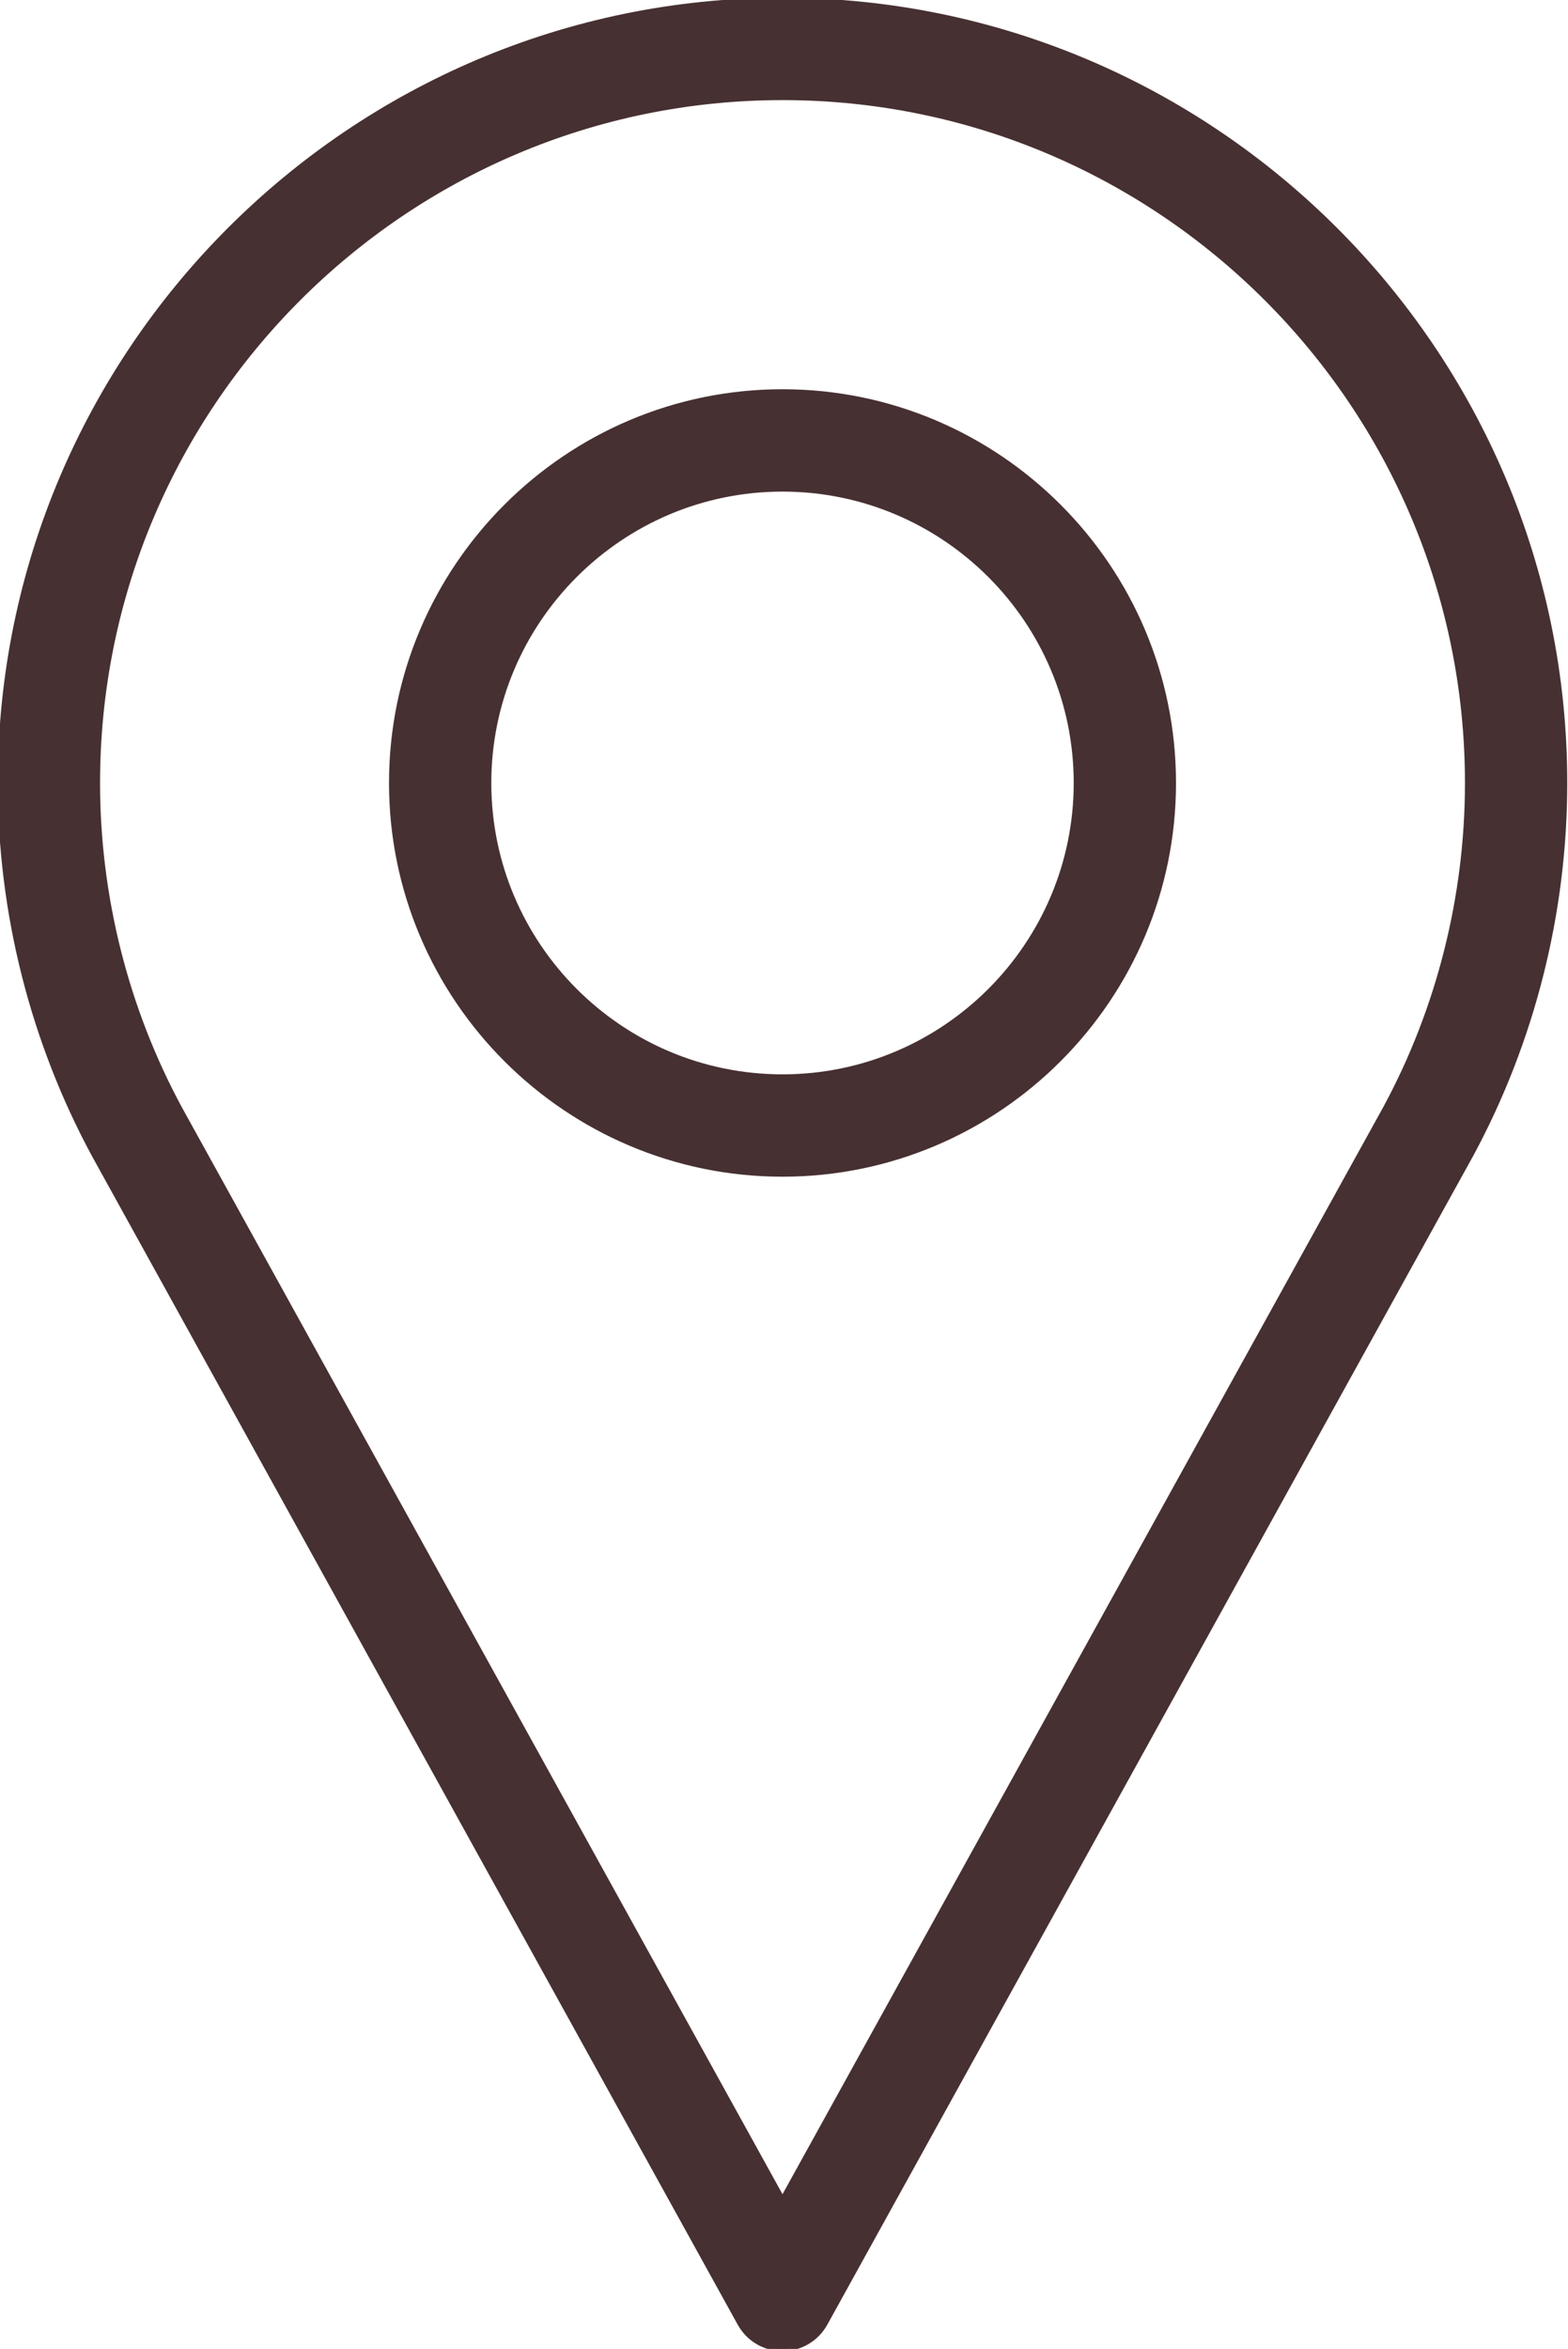 <?xml version="1.0" encoding="UTF-8"?> <svg xmlns="http://www.w3.org/2000/svg" width="350" height="524" viewBox="0 0 350 524" fill="none"> <path d="M174.667 0C78.357 0 0 78.358 0 174.667C0 203.579 7.229 232.246 20.97 257.672L165.115 518.371C167.034 521.847 170.691 524 174.667 524C178.643 524 182.3 521.847 184.219 518.371L328.417 257.586C342.105 232.246 349.334 203.578 349.334 174.666C349.334 78.358 270.977 0 174.667 0ZM309.259 247.107L174.667 490.525L40.128 247.203C28.156 225.05 21.834 199.965 21.834 174.667C21.834 90.393 90.394 21.834 174.667 21.834C258.94 21.834 327.5 90.394 327.5 174.667C327.5 199.964 321.178 225.05 309.259 247.107Z" fill="#473031"></path> <path d="M174.667 0C78.357 0 0 78.358 0 174.667C0 203.579 7.229 232.246 20.97 257.672L165.115 518.371C167.034 521.847 170.691 524 174.667 524C178.643 524 182.3 521.847 184.219 518.371L328.417 257.586C342.105 232.246 349.334 203.578 349.334 174.666C349.334 78.358 270.977 0 174.667 0ZM309.259 247.107L174.667 490.525L40.128 247.203C28.156 225.05 21.834 199.965 21.834 174.667C21.834 90.393 90.394 21.834 174.667 21.834C258.94 21.834 327.5 90.394 327.5 174.667C327.5 199.964 321.178 225.05 309.259 247.107Z" stroke="#473031"></path> <path d="M174.667 87.333C126.512 87.333 87.334 126.511 87.334 174.666C87.334 222.822 126.512 262 174.667 262C222.822 262 262 222.822 262 174.667C262 126.512 222.822 87.333 174.667 87.333ZM174.667 240.167C138.548 240.167 109.167 210.786 109.167 174.667C109.167 138.548 138.548 109.167 174.667 109.167C210.786 109.167 240.167 138.548 240.167 174.667C240.167 210.785 210.786 240.167 174.667 240.167Z" fill="#473031"></path> <path d="M174.667 87.333C126.512 87.333 87.334 126.511 87.334 174.666C87.334 222.822 126.512 262 174.667 262C222.822 262 262 222.822 262 174.667C262 126.512 222.822 87.333 174.667 87.333ZM174.667 240.167C138.548 240.167 109.167 210.786 109.167 174.667C109.167 138.548 138.548 109.167 174.667 109.167C210.786 109.167 240.167 138.548 240.167 174.667C240.167 210.785 210.786 240.167 174.667 240.167Z" stroke="#473031"></path> </svg> 